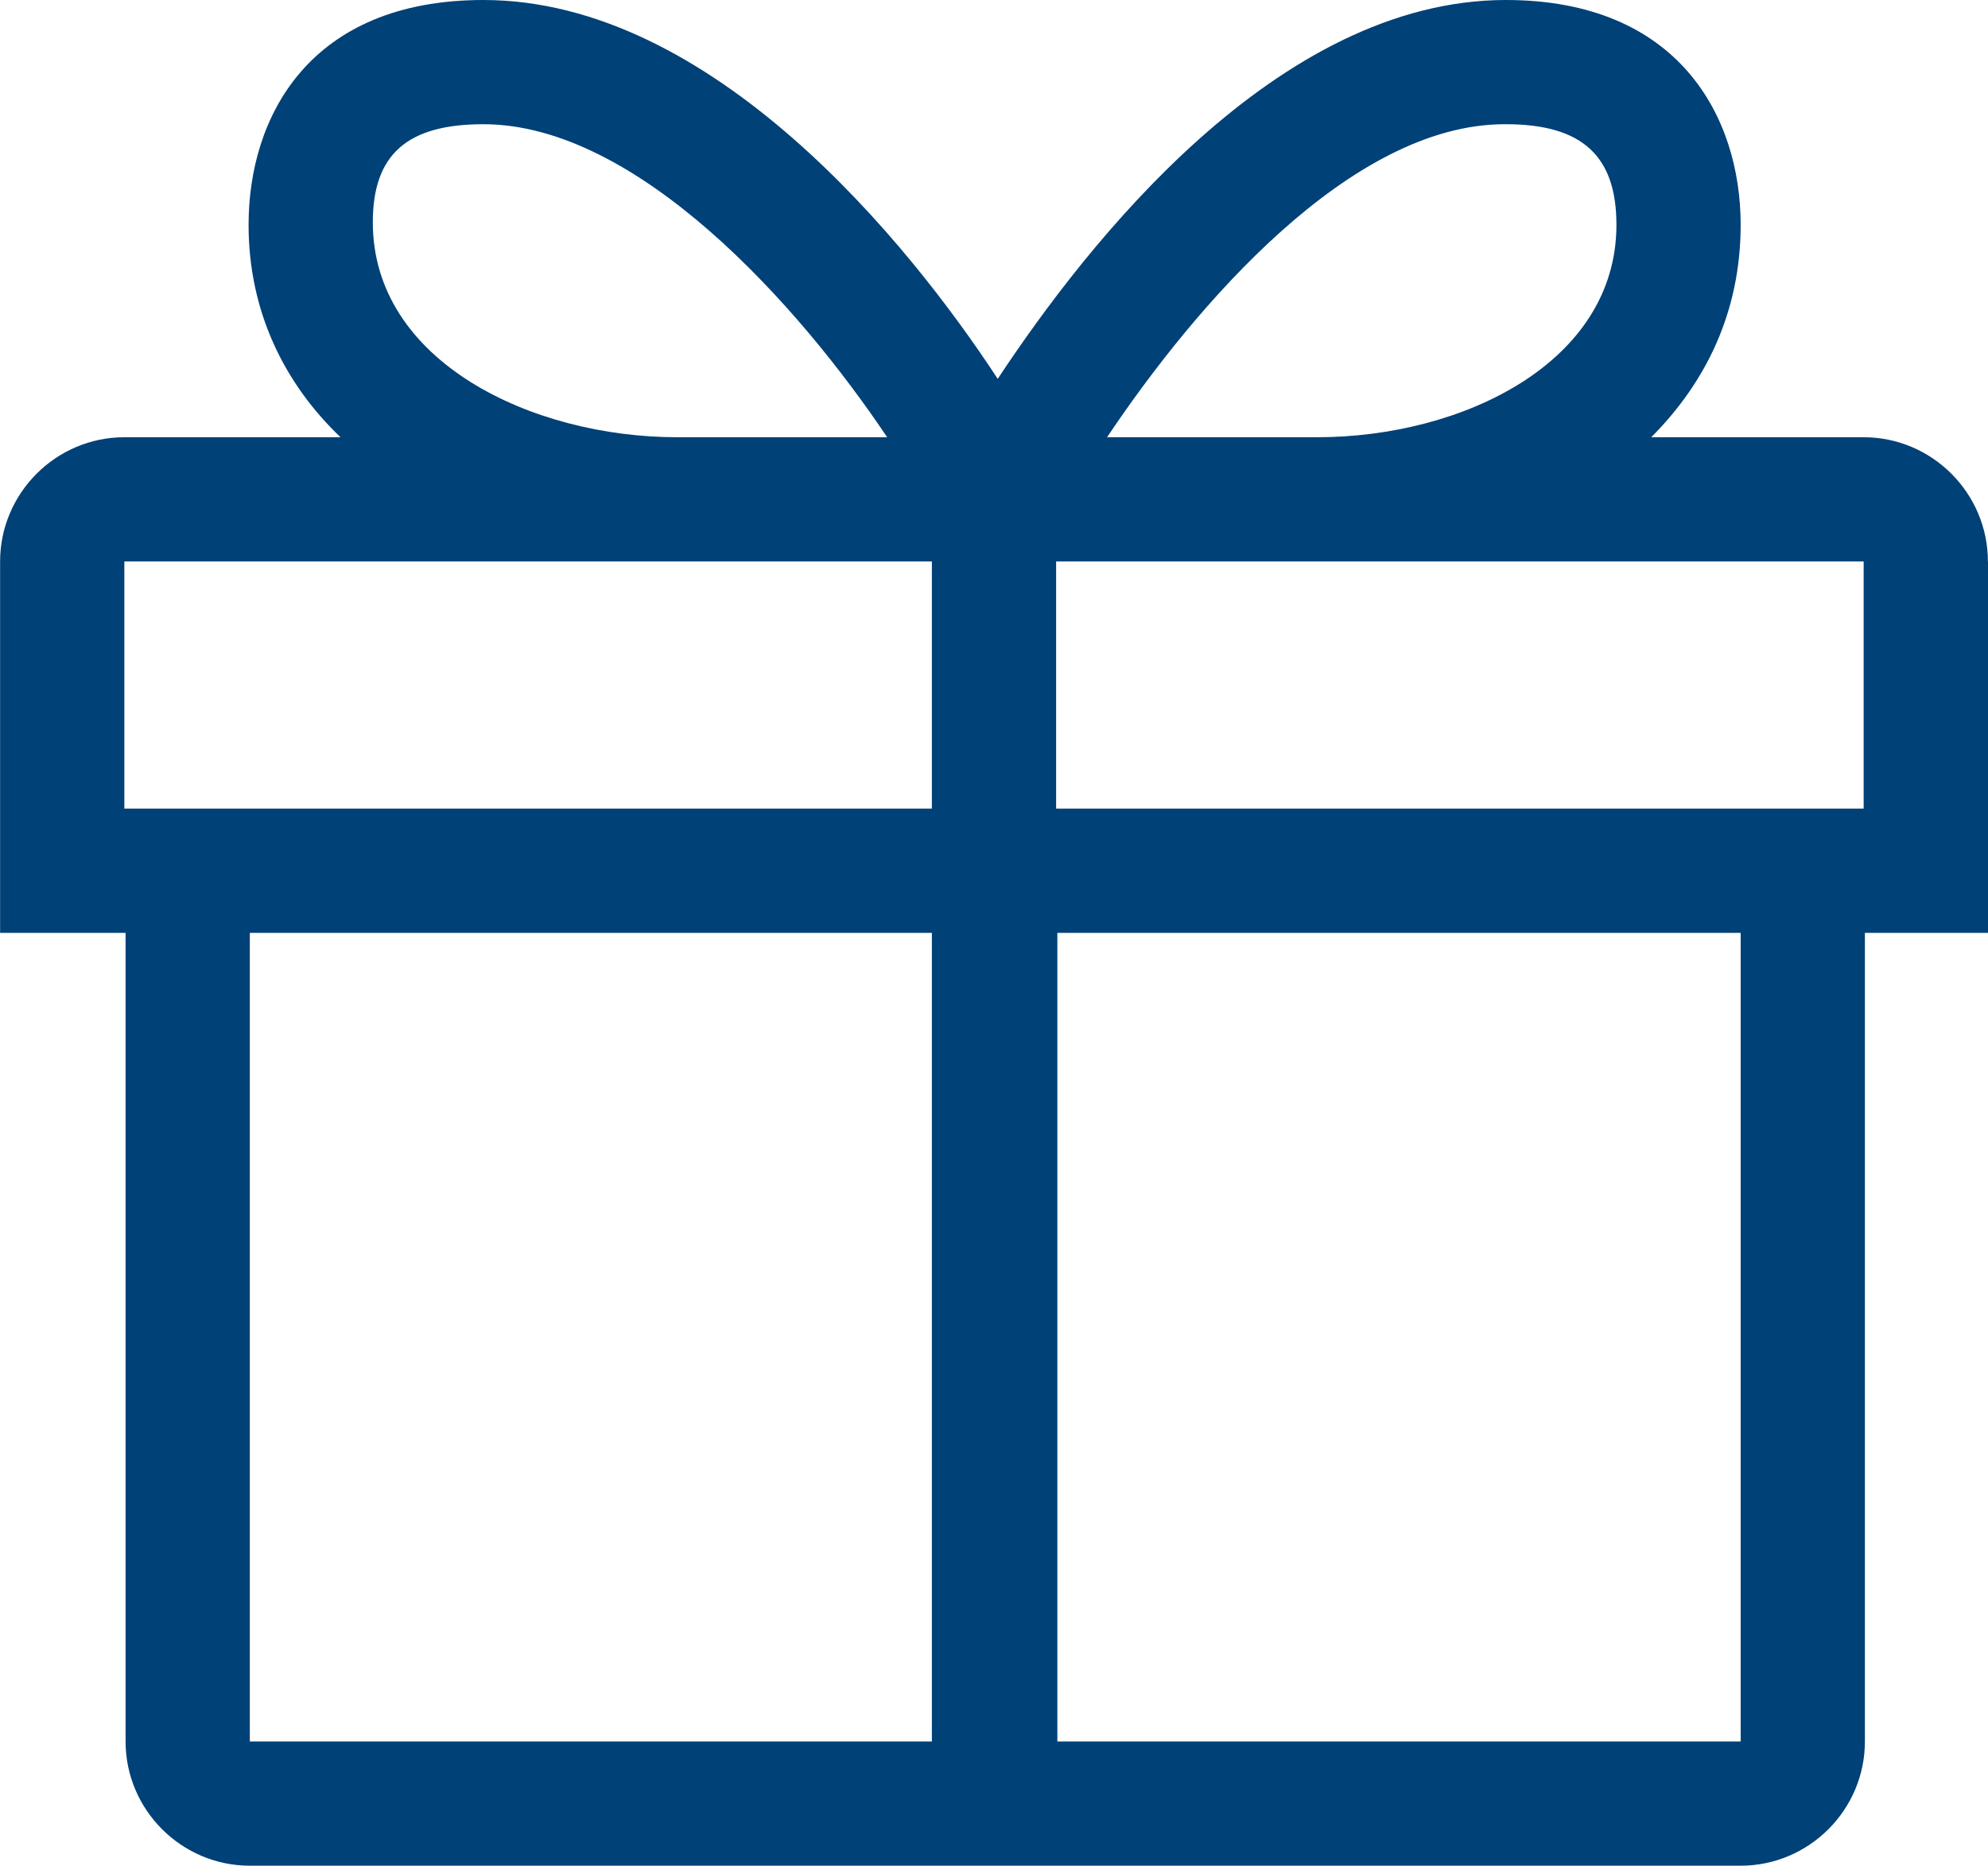 <svg width="40" height="37.546" fill="#000000" version="1.1" viewBox="0 0 1.6 1.502" xmlns="http://www.w3.org/2000/svg">
 <path d="m1.6 0.452c0-0.055-0.045-0.1-0.1-0.1h-0.171c0.044-0.044 0.072-0.101 0.072-0.171 0-0.087-0.05-0.181-0.189-0.181-0.184 0-0.337 0.196-0.409 0.305-0.072-0.11-0.23-0.305-0.414-0.305-0.14 0-0.189 0.094-0.189 0.181 0 0.07 0.029 0.128 0.074 0.171h-0.174c-0.055 0-0.1 0.045-0.1 0.1v0.299h0.101v0.651c0 0.055 0.045 0.1 0.1 0.1h1.2c0.055 0 0.1-0.045 0.1-0.1v-0.651h0.1v-0.299zm-0.388-0.352c0.062 0 0.089 0.026 0.089 0.081 0 0.111-0.124 0.171-0.241 0.171h-0.169c0.071-0.106 0.196-0.252 0.32-0.252zm-0.823 0c0.124 0 0.254 0.146 0.325 0.252h-0.169c-0.117 0-0.245-0.061-0.245-0.173 0-0.055 0.028-0.079 0.089-0.079zm1.111 0.551h-0.65v-0.199h0.65zm-1.4-0.199h0.65v0.199h-0.65zm0.101 0.299h0.549v0.651h-0.549zm1.2 0.651h-0.55v-0.651h0.55z" fill="#004177" stroke-width=".05"/>
</svg>

